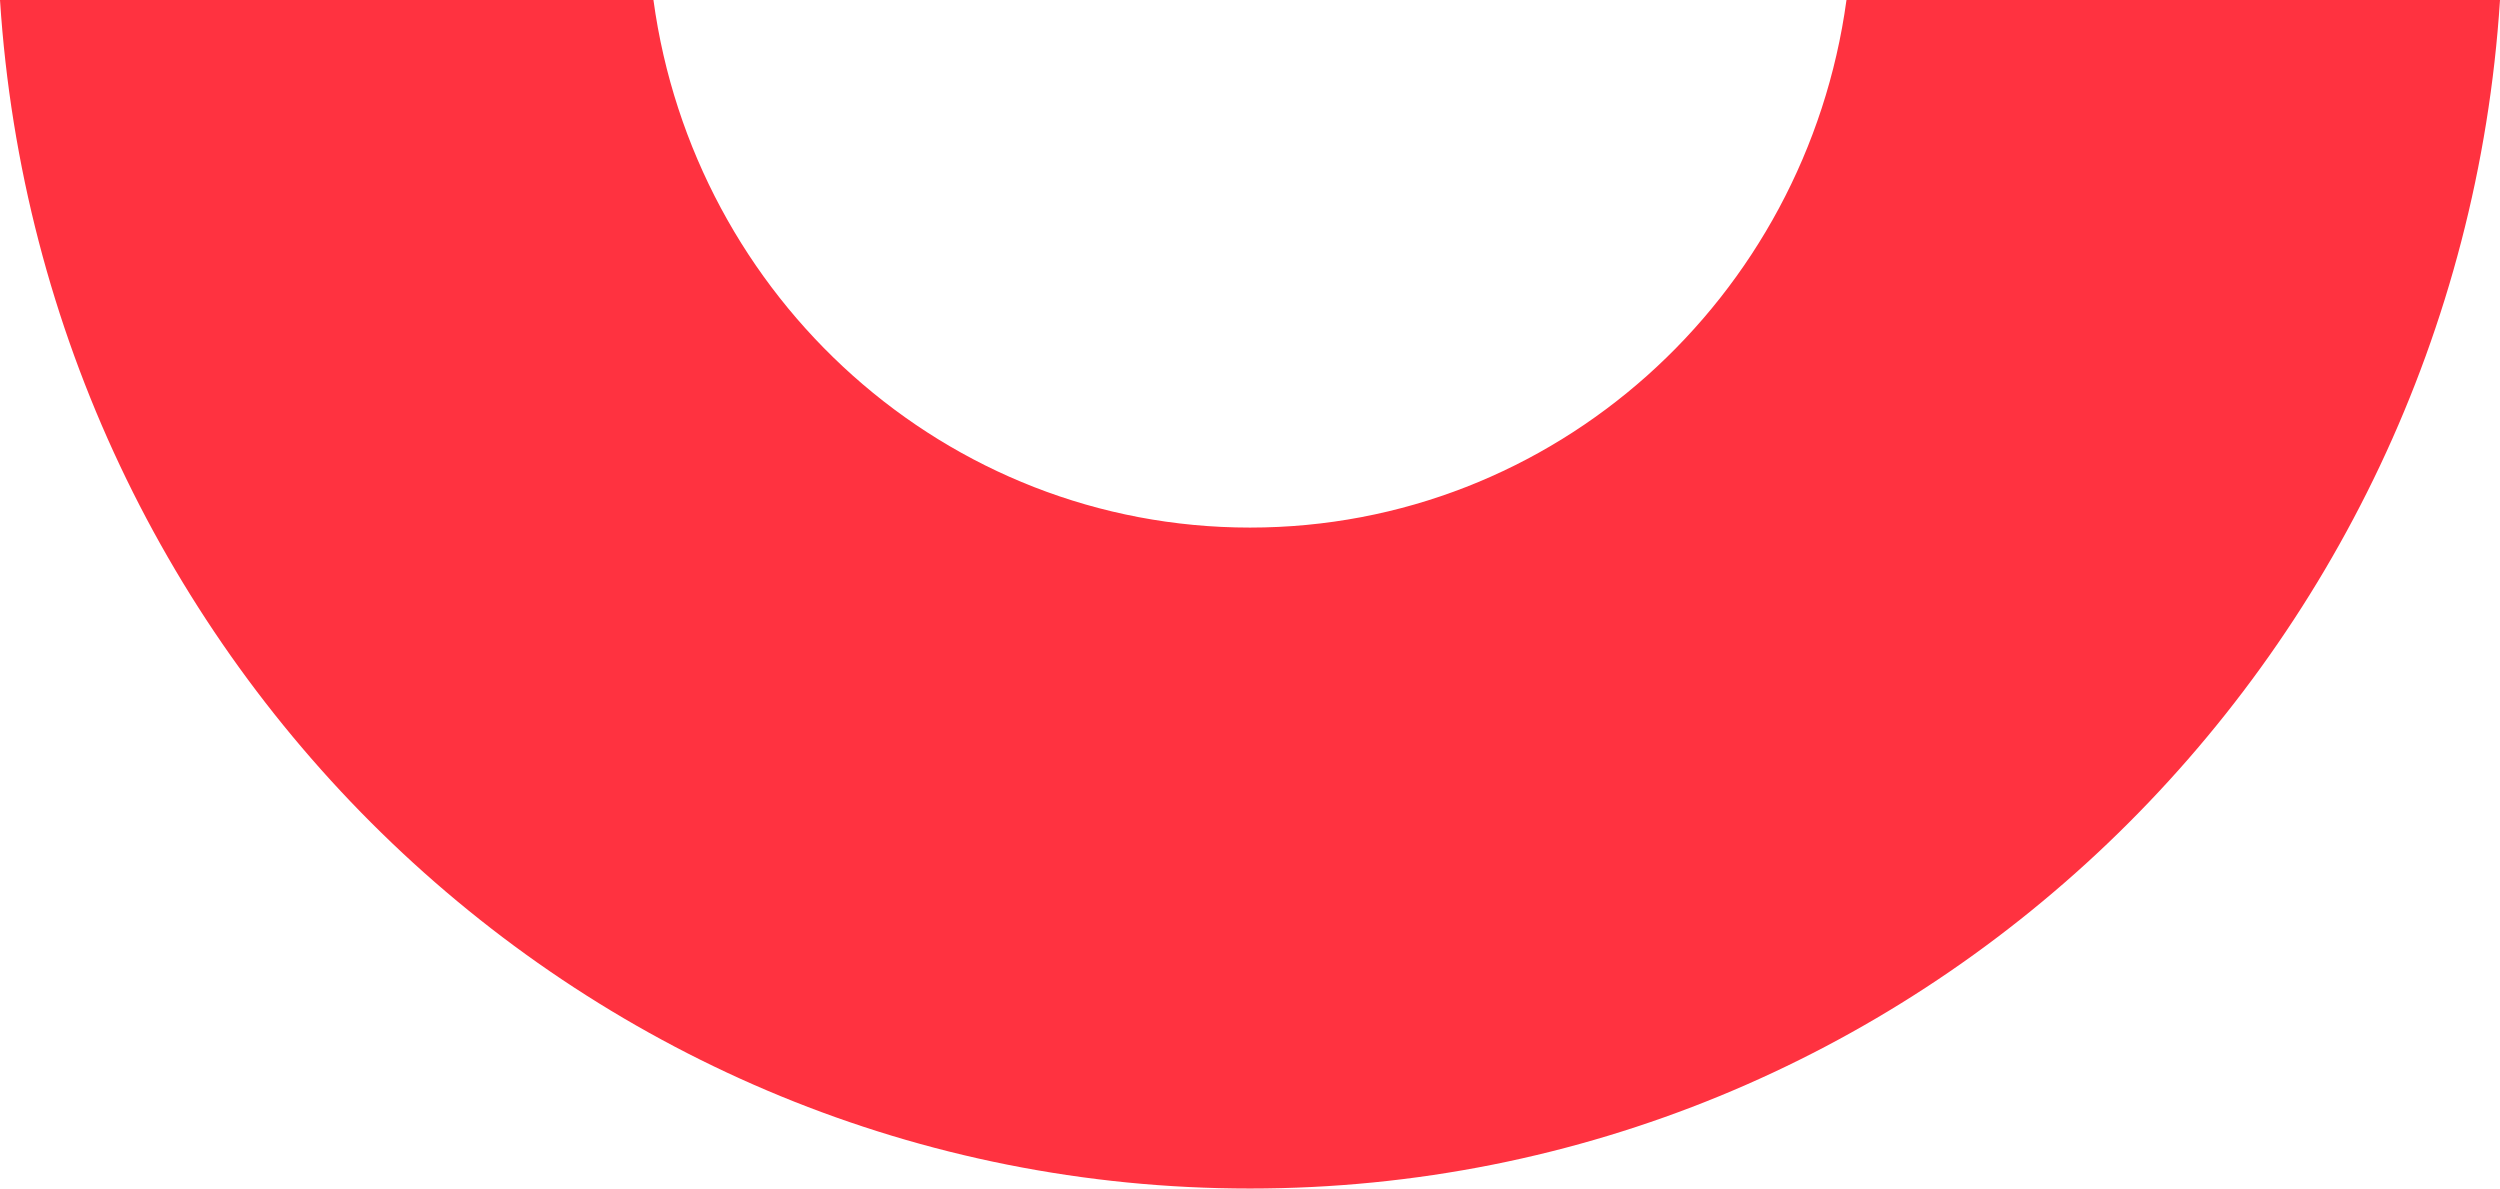 <svg width="61" height="29" viewBox="0 0 61 29" fill="none" xmlns="http://www.w3.org/2000/svg">
<path d="M45.054 0C44.066 7.272 37.928 12.873 30.5 12.873C23.072 12.873 16.933 7.272 15.944 0L0 0C1.044 16.193 14.3 29 30.5 29C46.7 29 59.956 16.193 61 0L45.056 0L45.054 0Z" fill="#FF3240"/>
</svg>
